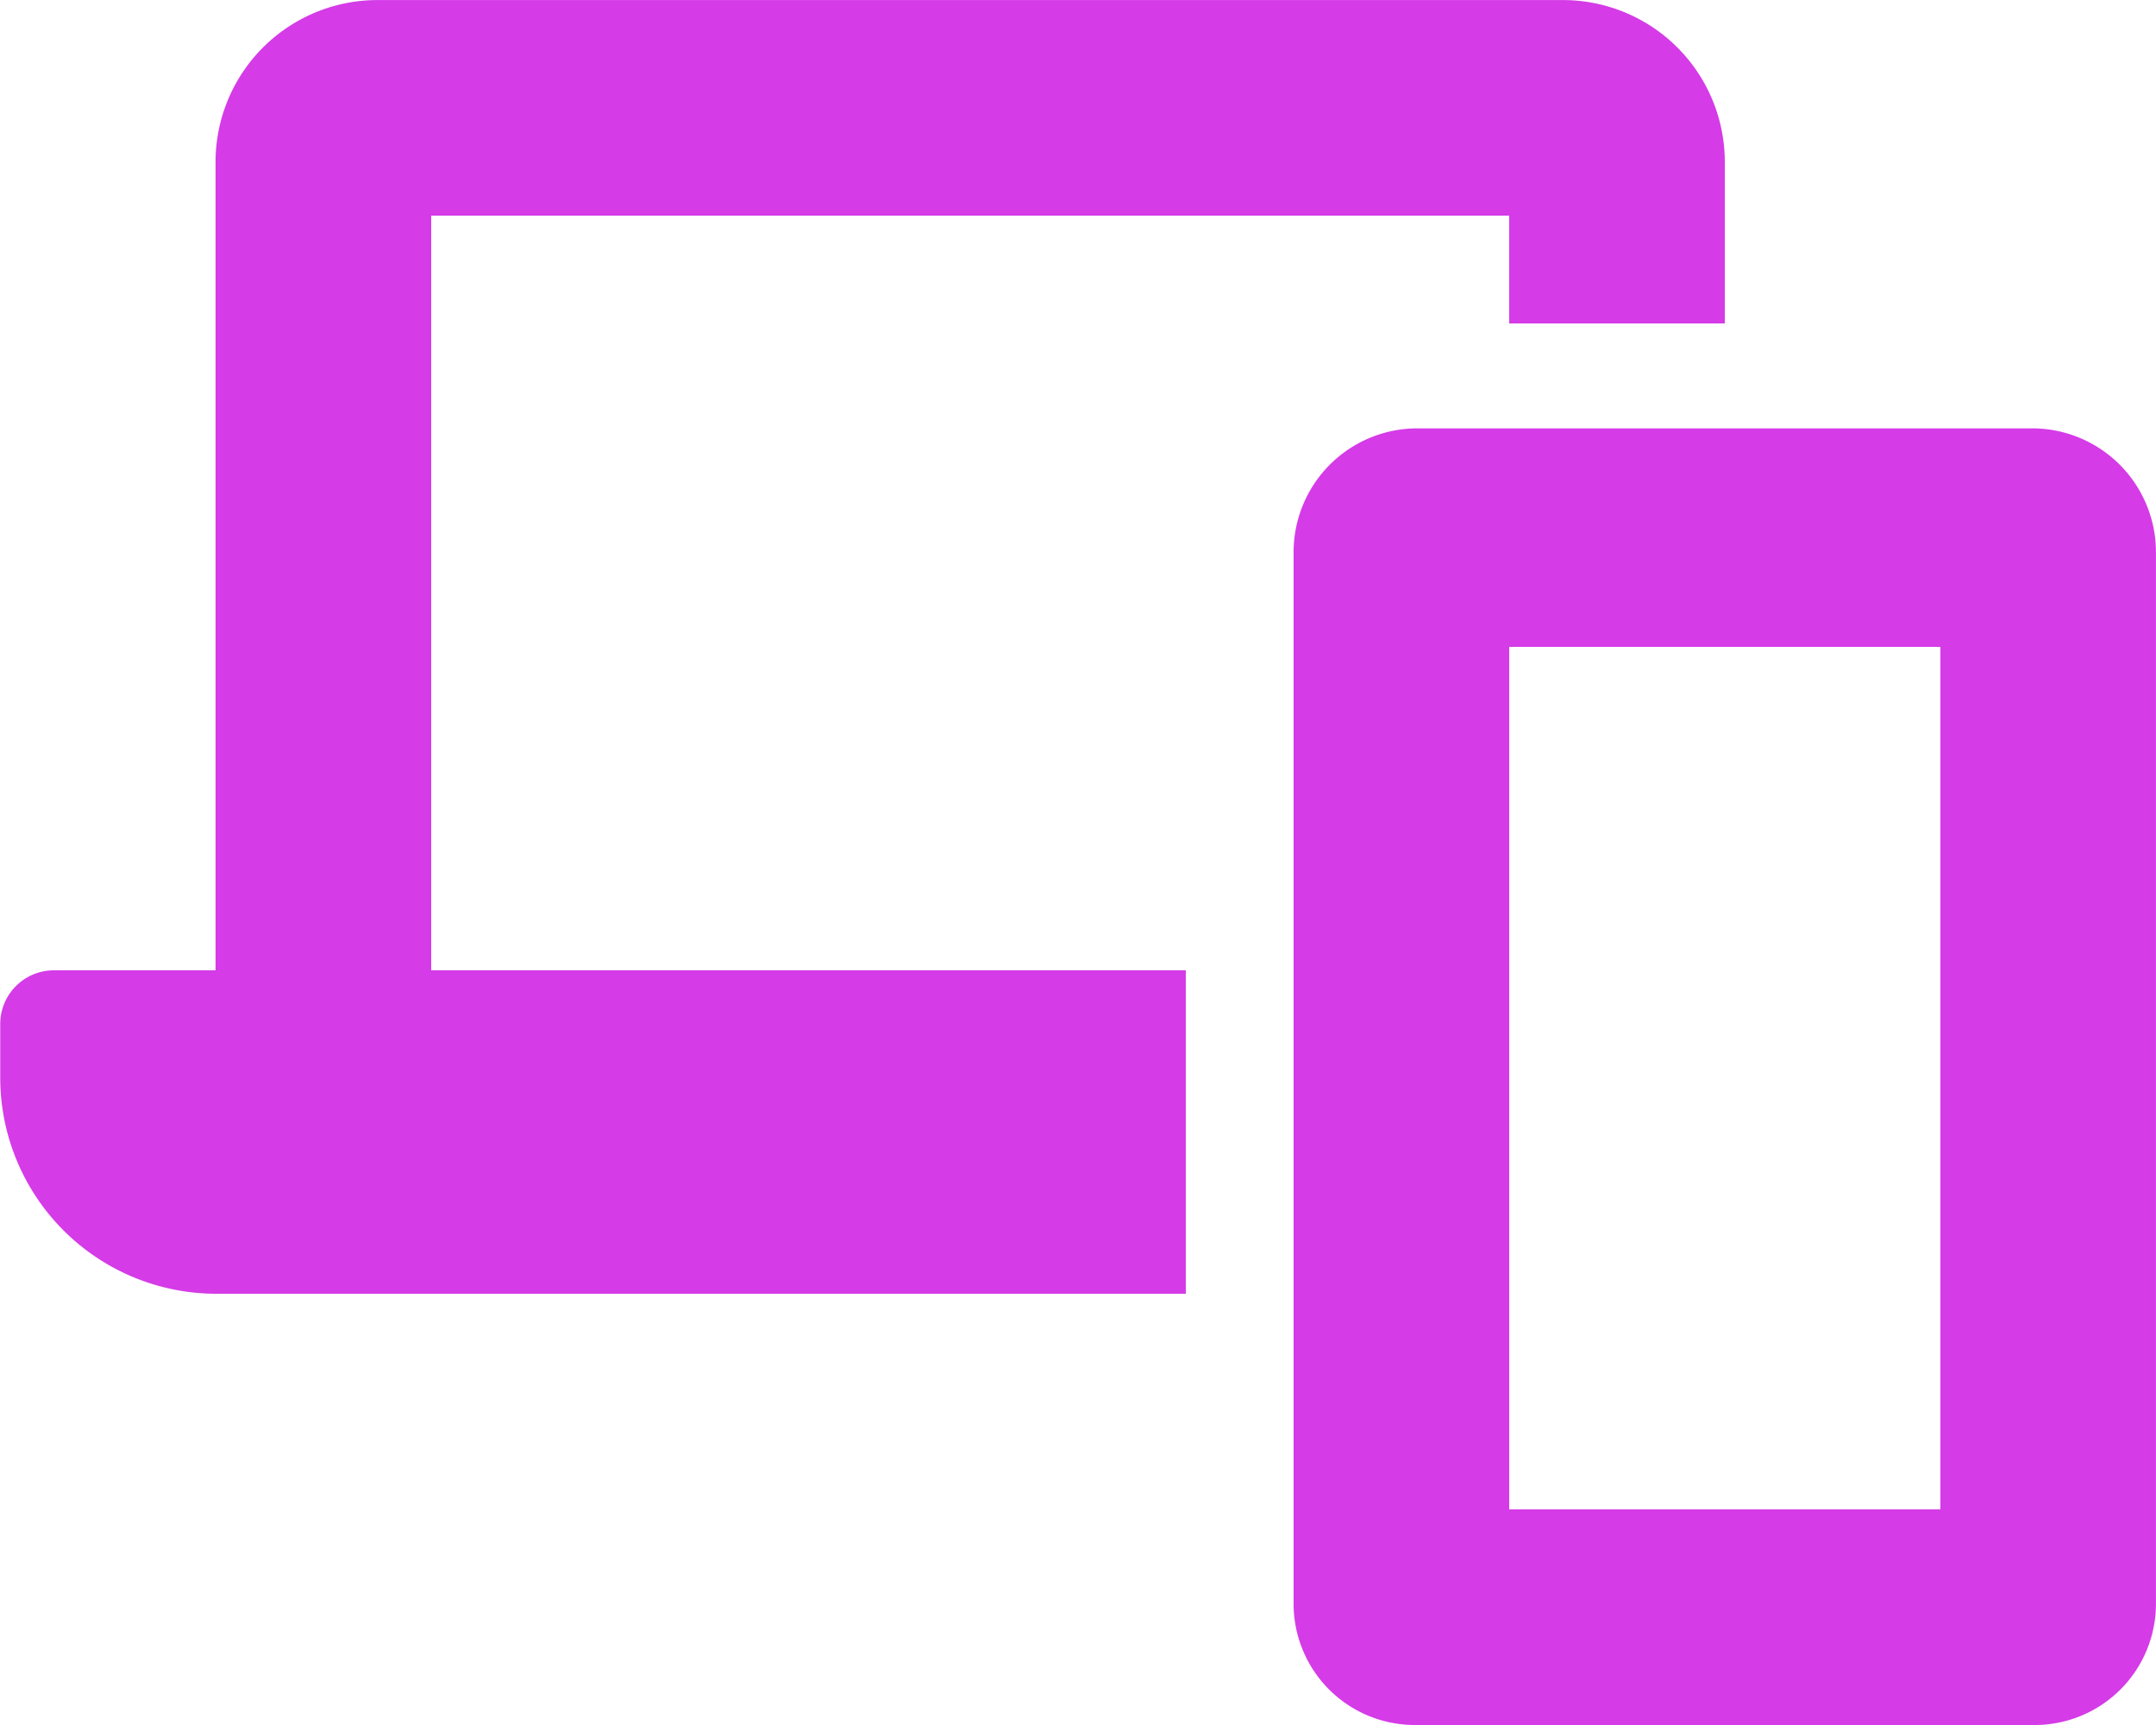 <svg xmlns="http://www.w3.org/2000/svg" width="37.5" height="30" viewBox="0 0 37.5 30"><path d="M35.449-18.8H24.668a2.154,2.154,0,0,0-2.109,2.162V1.641A2.108,2.108,0,0,0,24.668,3.75H35.449a2.108,2.108,0,0,0,2.109-2.109V-16.641A2.154,2.154,0,0,0,35.449-18.8ZM33.809,0h-7.5V-15h7.5ZM7.559-22.5h18.75v1.875h3.75v-2.812a2.816,2.816,0,0,0-2.805-2.812H6.615a2.817,2.817,0,0,0-2.807,2.813V-9.375H1a.934.934,0,0,0-.937.938V-7.5A3.76,3.76,0,0,0,3.8-3.75H20.684V-9.375H7.559V-22.5Z" transform="translate(-0.059 26.25)" fill="#d53be7"/></svg>